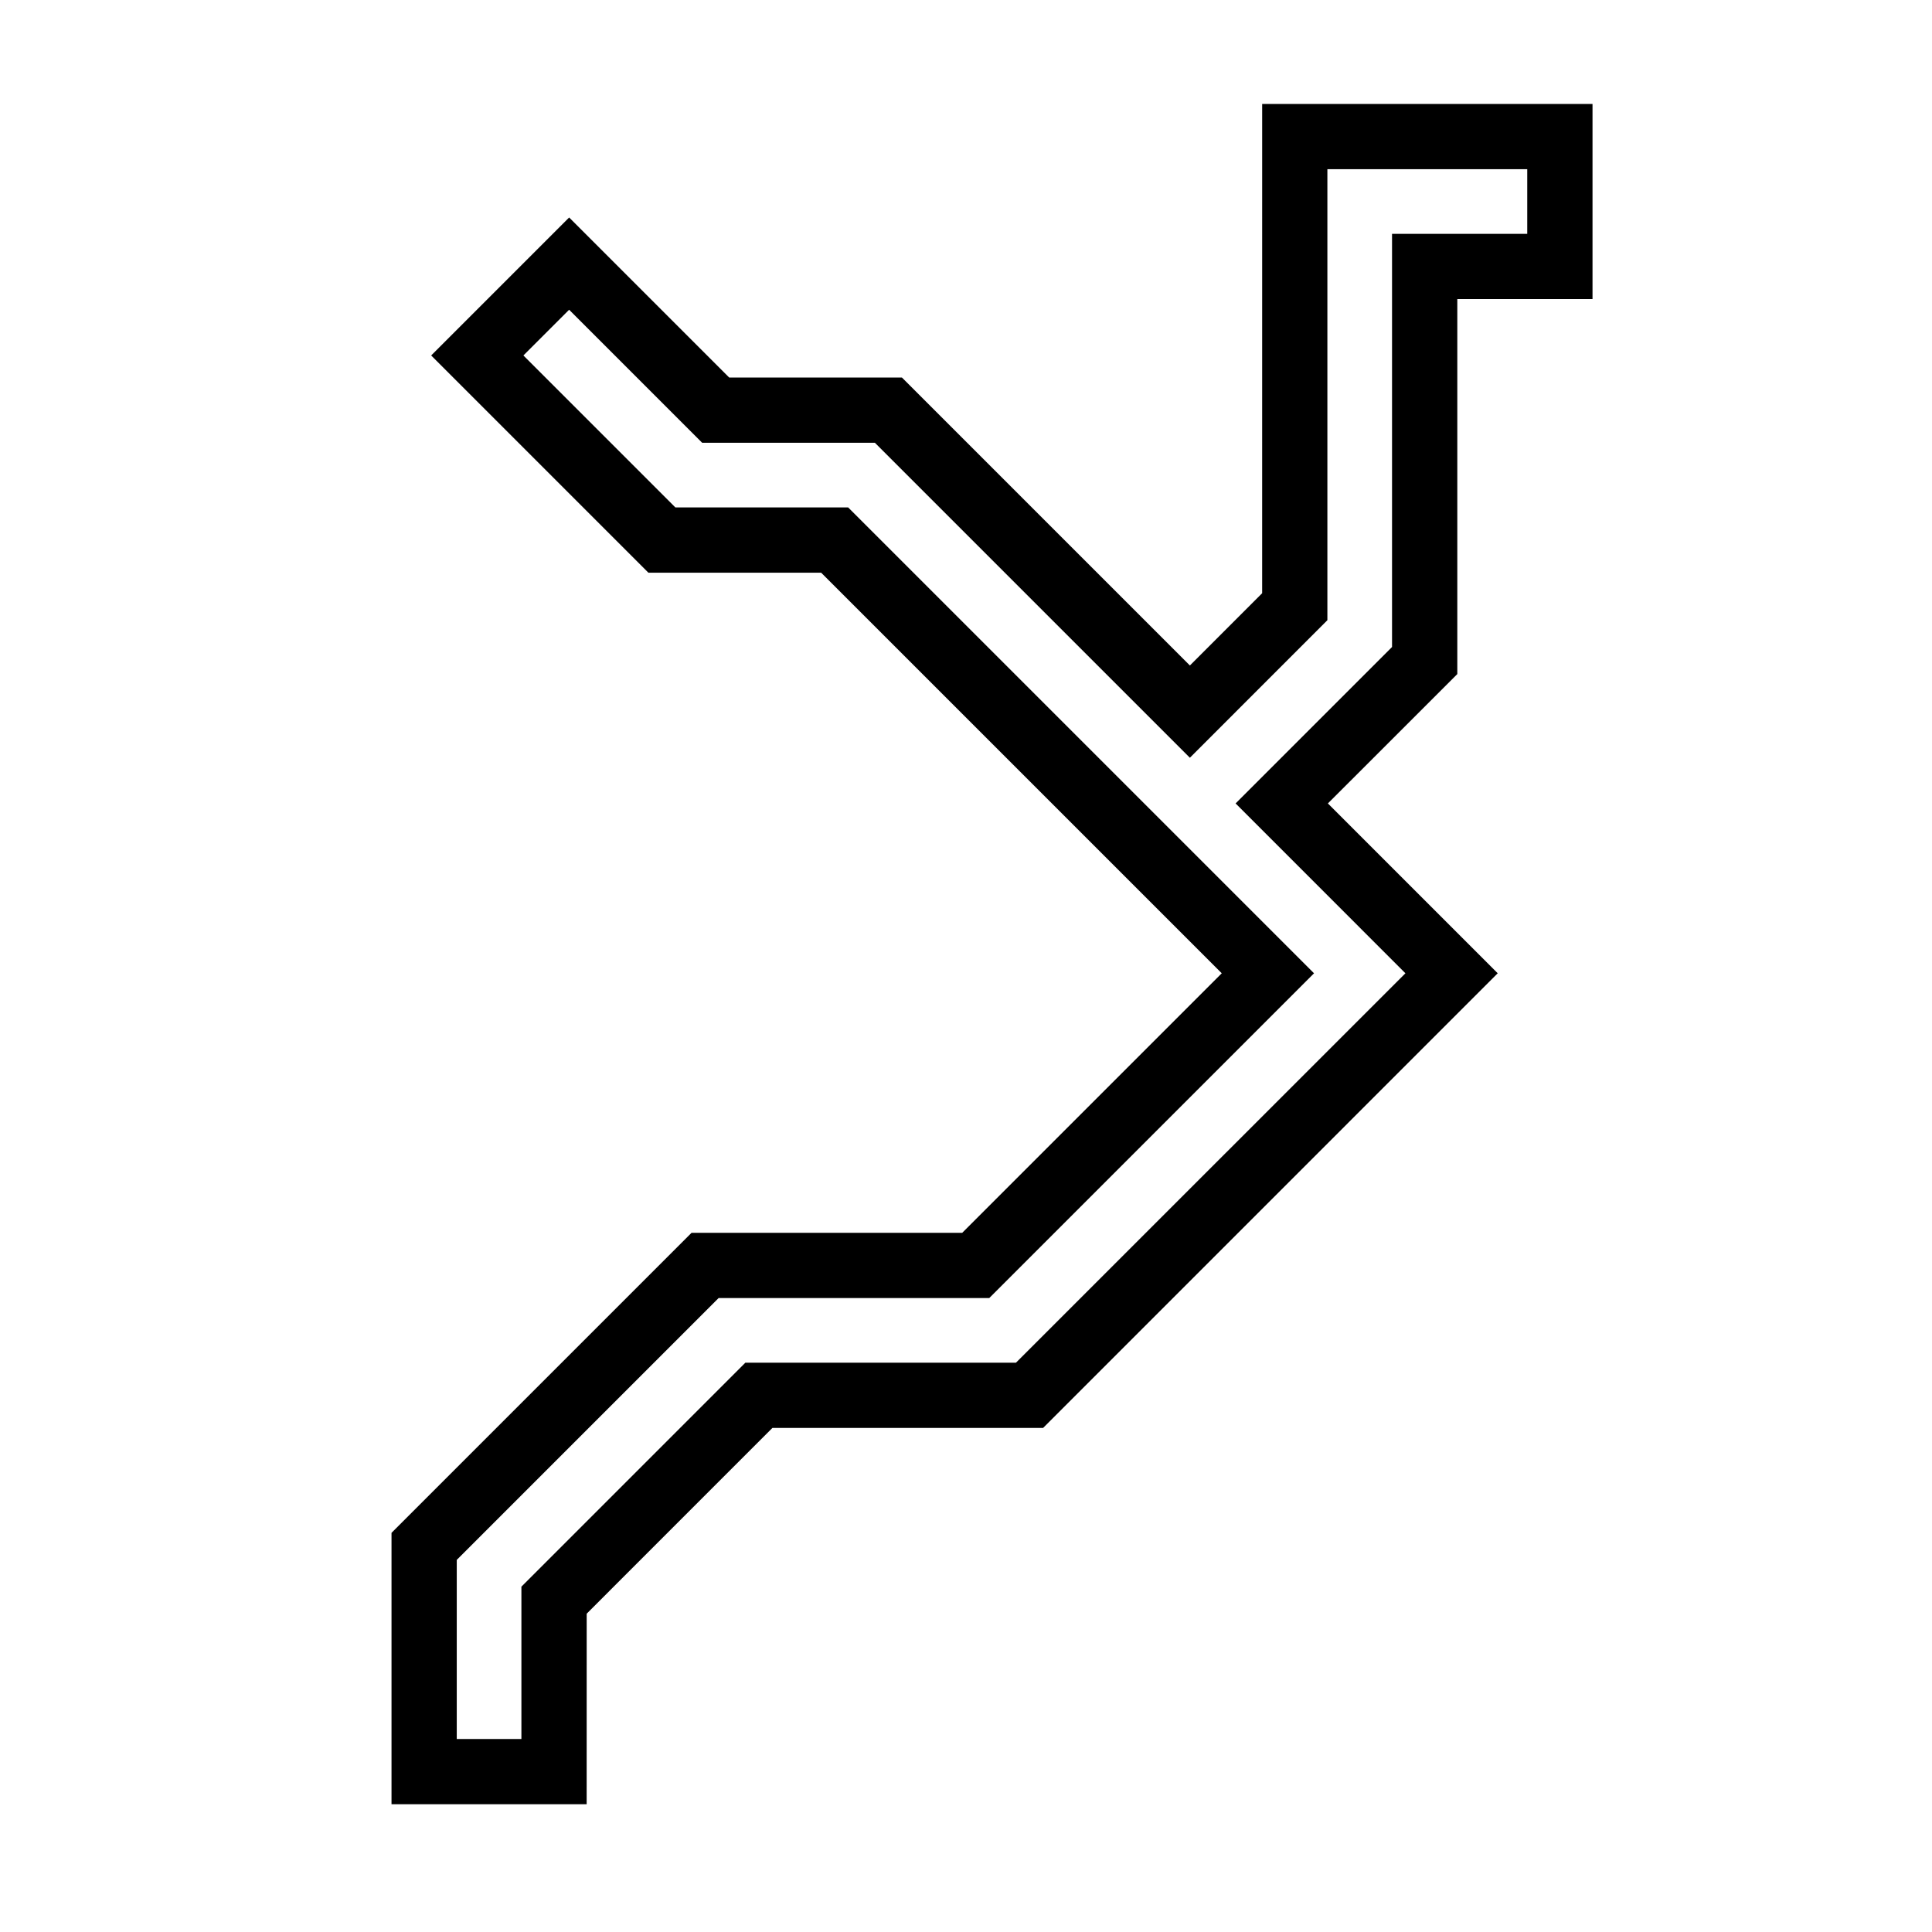 <?xml version="1.0" encoding="UTF-8"?>
<!-- Uploaded to: SVG Find, www.svgrepo.com, Generator: SVG Find Mixer Tools -->
<svg fill="#000000" width="800px" height="800px" version="1.1" viewBox="144 144 512 512" xmlns="http://www.w3.org/2000/svg">
 <path d="m299.47 622.14h-51.715v-71.918l79.516-79.516h71.727l68.777-68.777-106.16-106.16h-45.789l-57.562-57.566 36.566-36.566 42.418 42.418h45.777l76.309 76.309 19.148-19.156 0.004-129.66h87.547v51.715h-35.832v99.375l-34.297 34.281 45.004 45.012-120.48 120.49h-71.734l-49.215 49.223zm-34.426-17.289h17.133v-40.367l59.348-59.355h71.715l103.21-103.2-45.004-45.012 41.457-41.457v-109.49h35.832v-17.129h-52.965v119.52l-36.441 36.449-83.469-83.469h-45.777l-35.258-35.258-12.117 12.117 40.273 40.273h45.789l123.46 123.46-86.07 86.066h-71.727l-69.387 69.387z"/>
</svg>